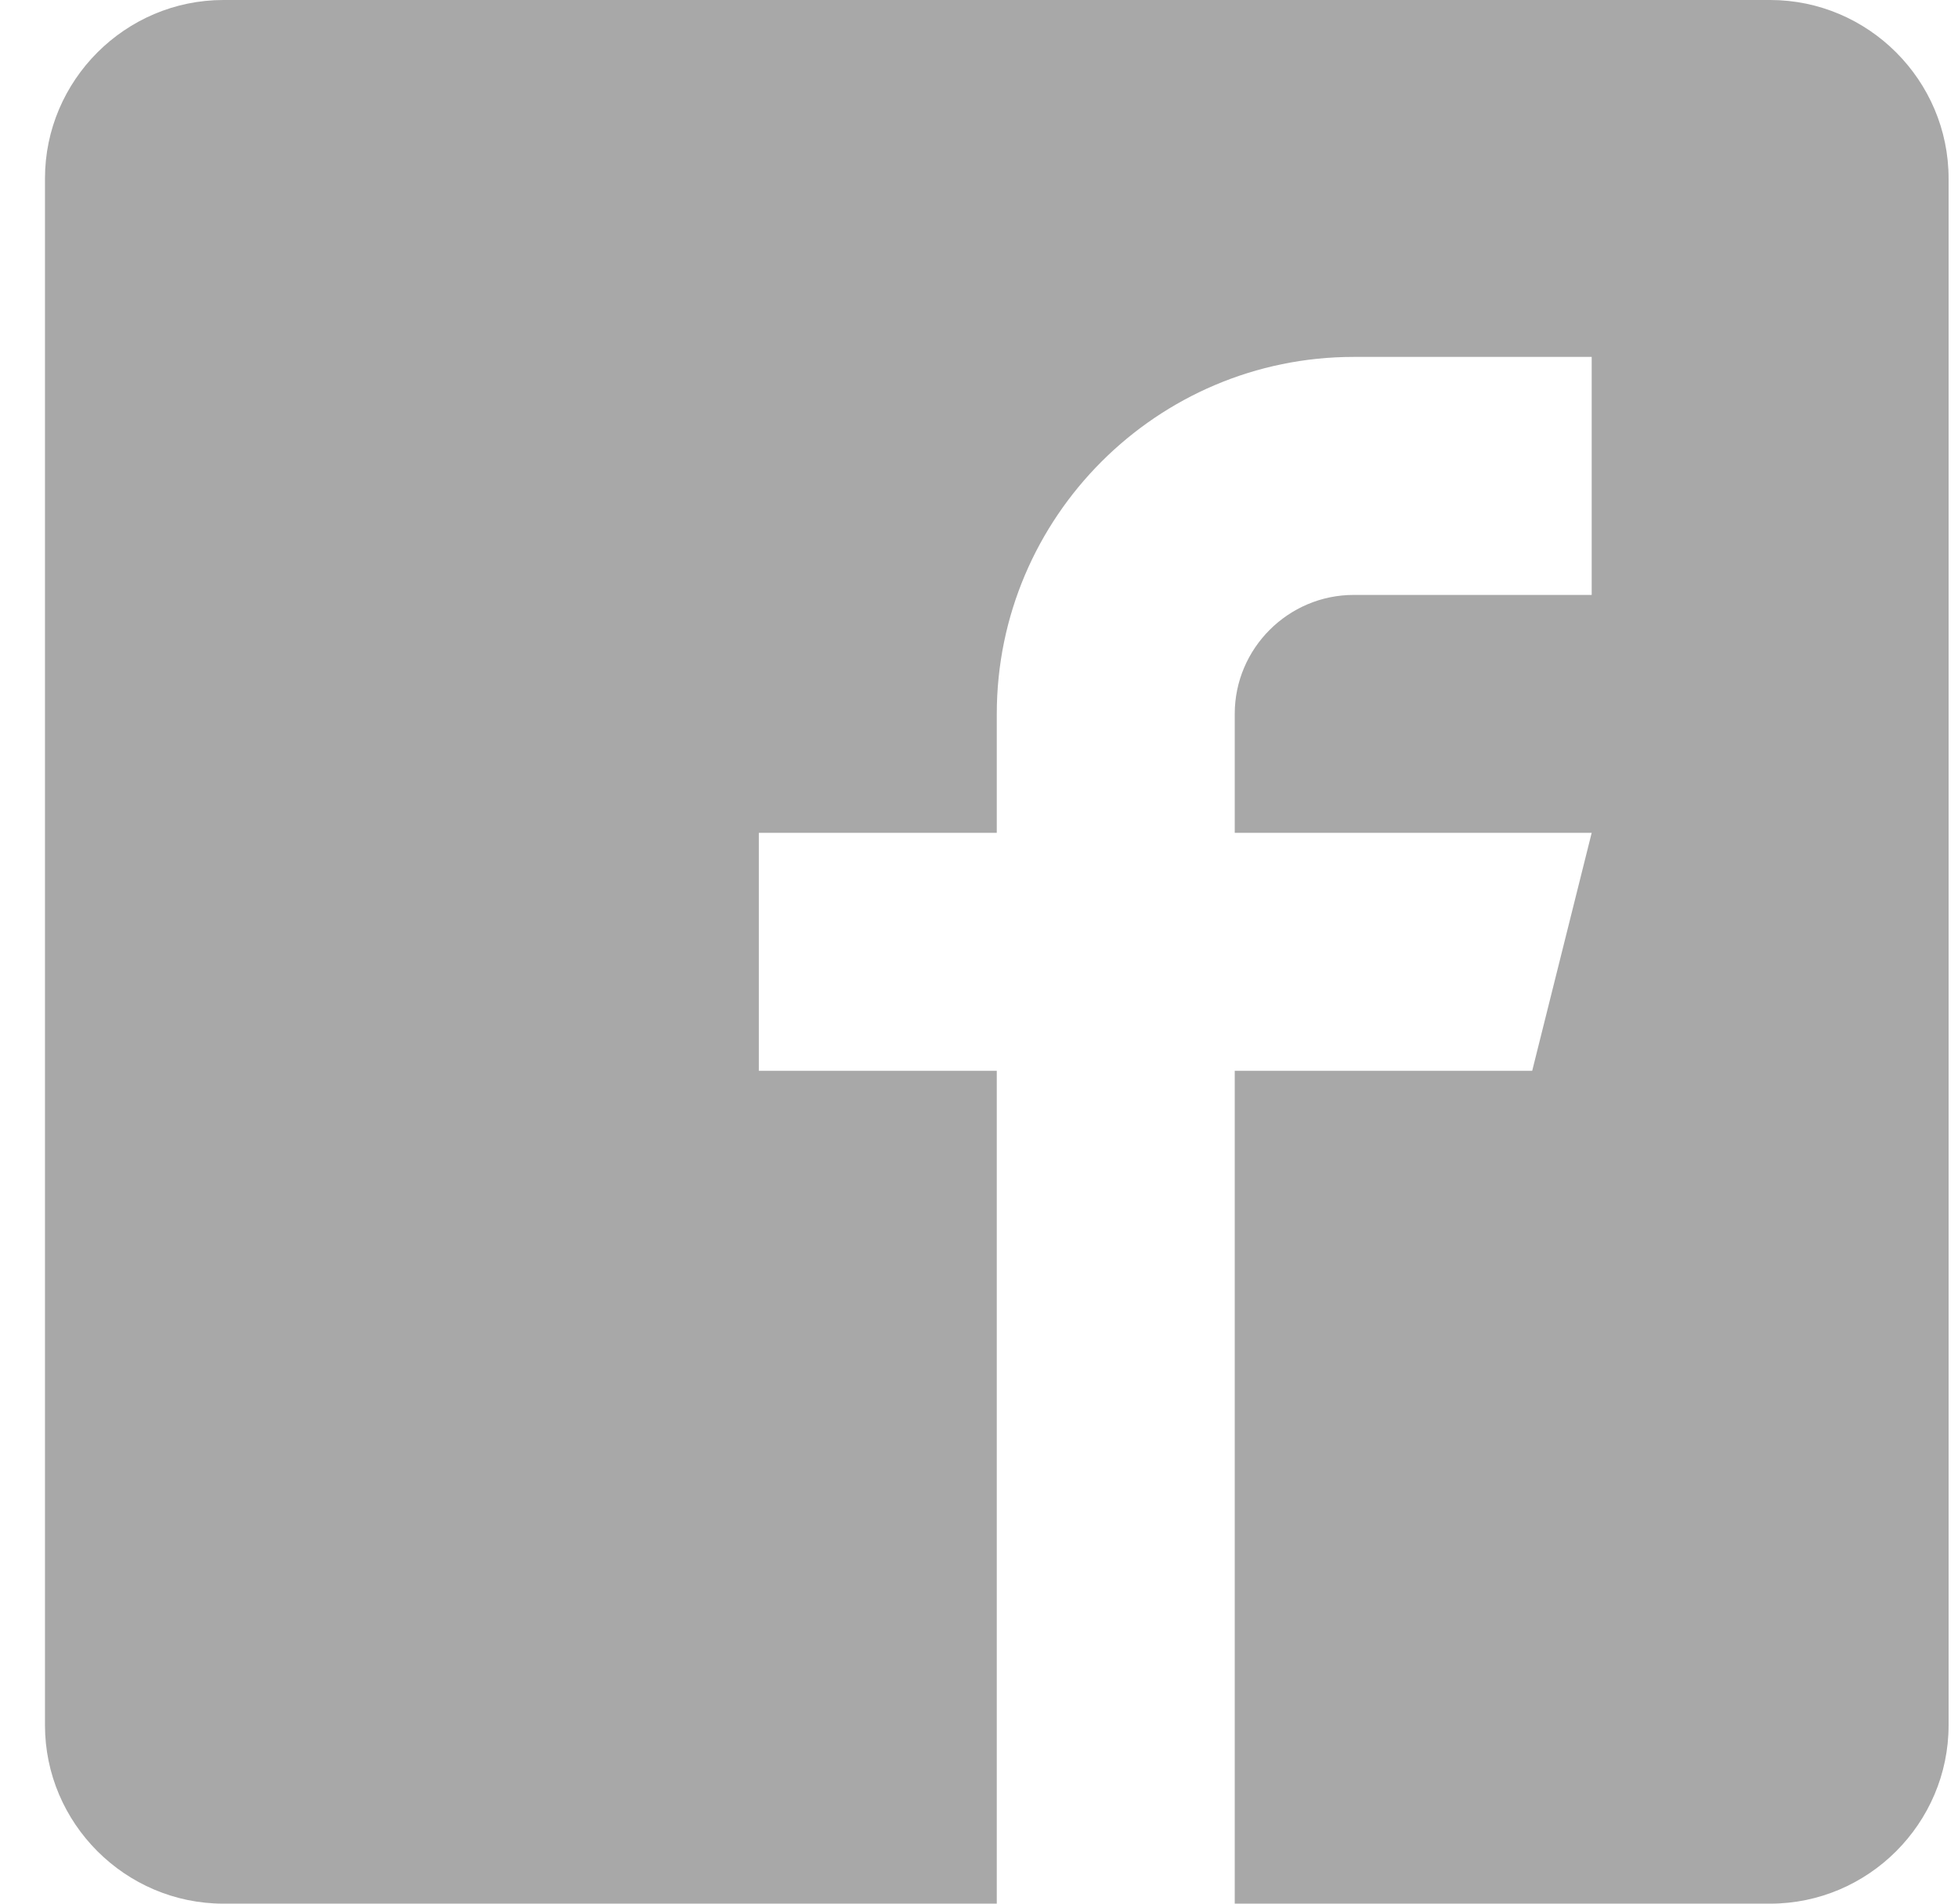 <svg width="36" height="35" viewBox="0 0 36 35" fill="none" xmlns="http://www.w3.org/2000/svg">
<path d="M32.546 0H4.108C2.304 0 0.827 1.477 0.827 3.281V31.719C0.827 33.523 2.304 35 4.108 35H18.327V19.688H13.952V15.312H18.327V13.125C18.327 9.509 21.274 6.562 24.89 6.562H29.265V10.938H24.89C23.686 10.938 22.702 11.922 22.702 13.125V15.312H29.265L28.171 19.688H22.702V35H32.546C34.351 35 35.827 33.523 35.827 31.719V3.281C35.827 1.477 34.351 0 32.546 0Z" fill="#A8A8A8"/>
</svg>
